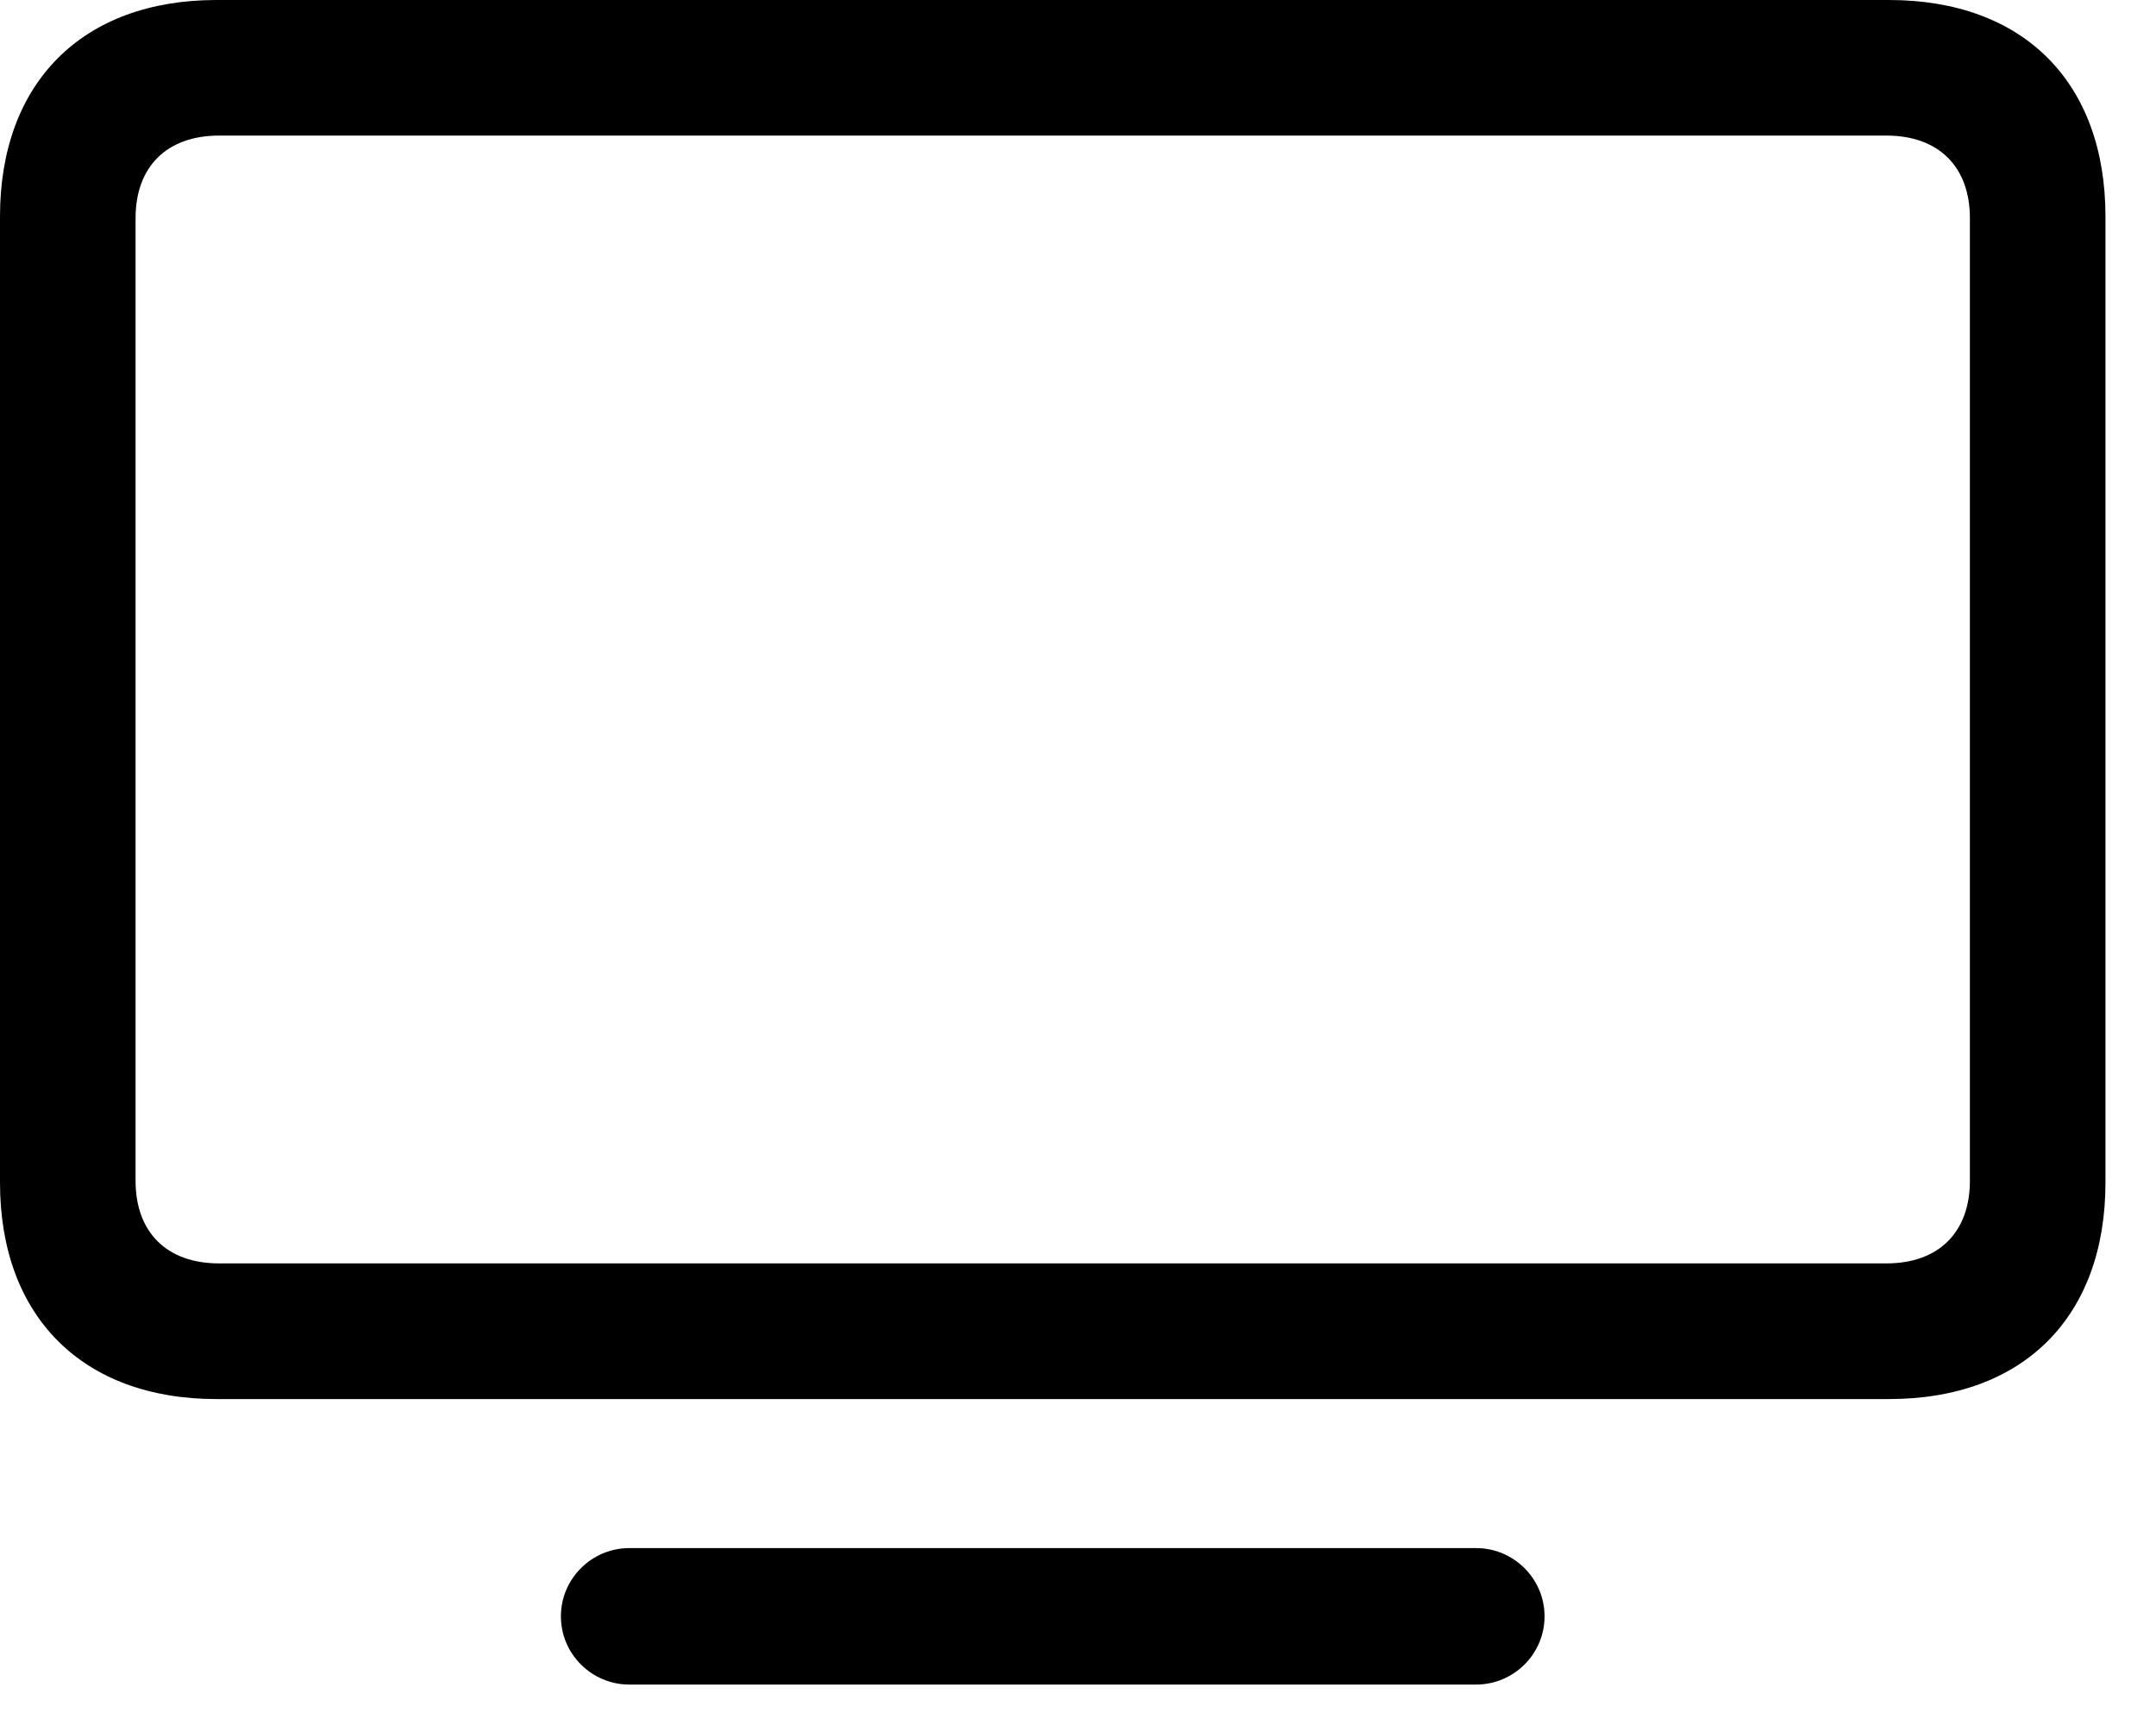 <svg width="25" height="20" viewBox="0 0 25 20" fill="none" xmlns="http://www.w3.org/2000/svg">
<g clip-path="url(#clip0_3088_5954)">
<path d="M2.51 16.221H21.904C23.467 16.221 24.414 15.264 24.414 13.711V2.51C24.414 0.957 23.467 0 21.904 0H2.51C0.957 0 0 0.957 0 2.51V13.711C0 15.264 0.957 16.221 2.51 16.221ZM2.539 14.648C1.934 14.648 1.572 14.287 1.572 13.691V2.529C1.572 1.934 1.934 1.572 2.539 1.572H21.875C22.48 1.572 22.842 1.934 22.842 2.529V13.691C22.842 14.287 22.48 14.648 21.875 14.648H2.539ZM7.295 19.531H17.119C17.549 19.531 17.91 19.18 17.91 18.74C17.91 18.301 17.549 17.949 17.119 17.949H7.295C6.865 17.949 6.504 18.301 6.504 18.74C6.504 19.18 6.865 19.531 7.295 19.531Z" fill="black"/>
</g>
<defs>
<clipPath id="clip0_3088_5954">
<rect width="24.775" height="19.541" fill="white"/>
</clipPath>
</defs>
</svg>

